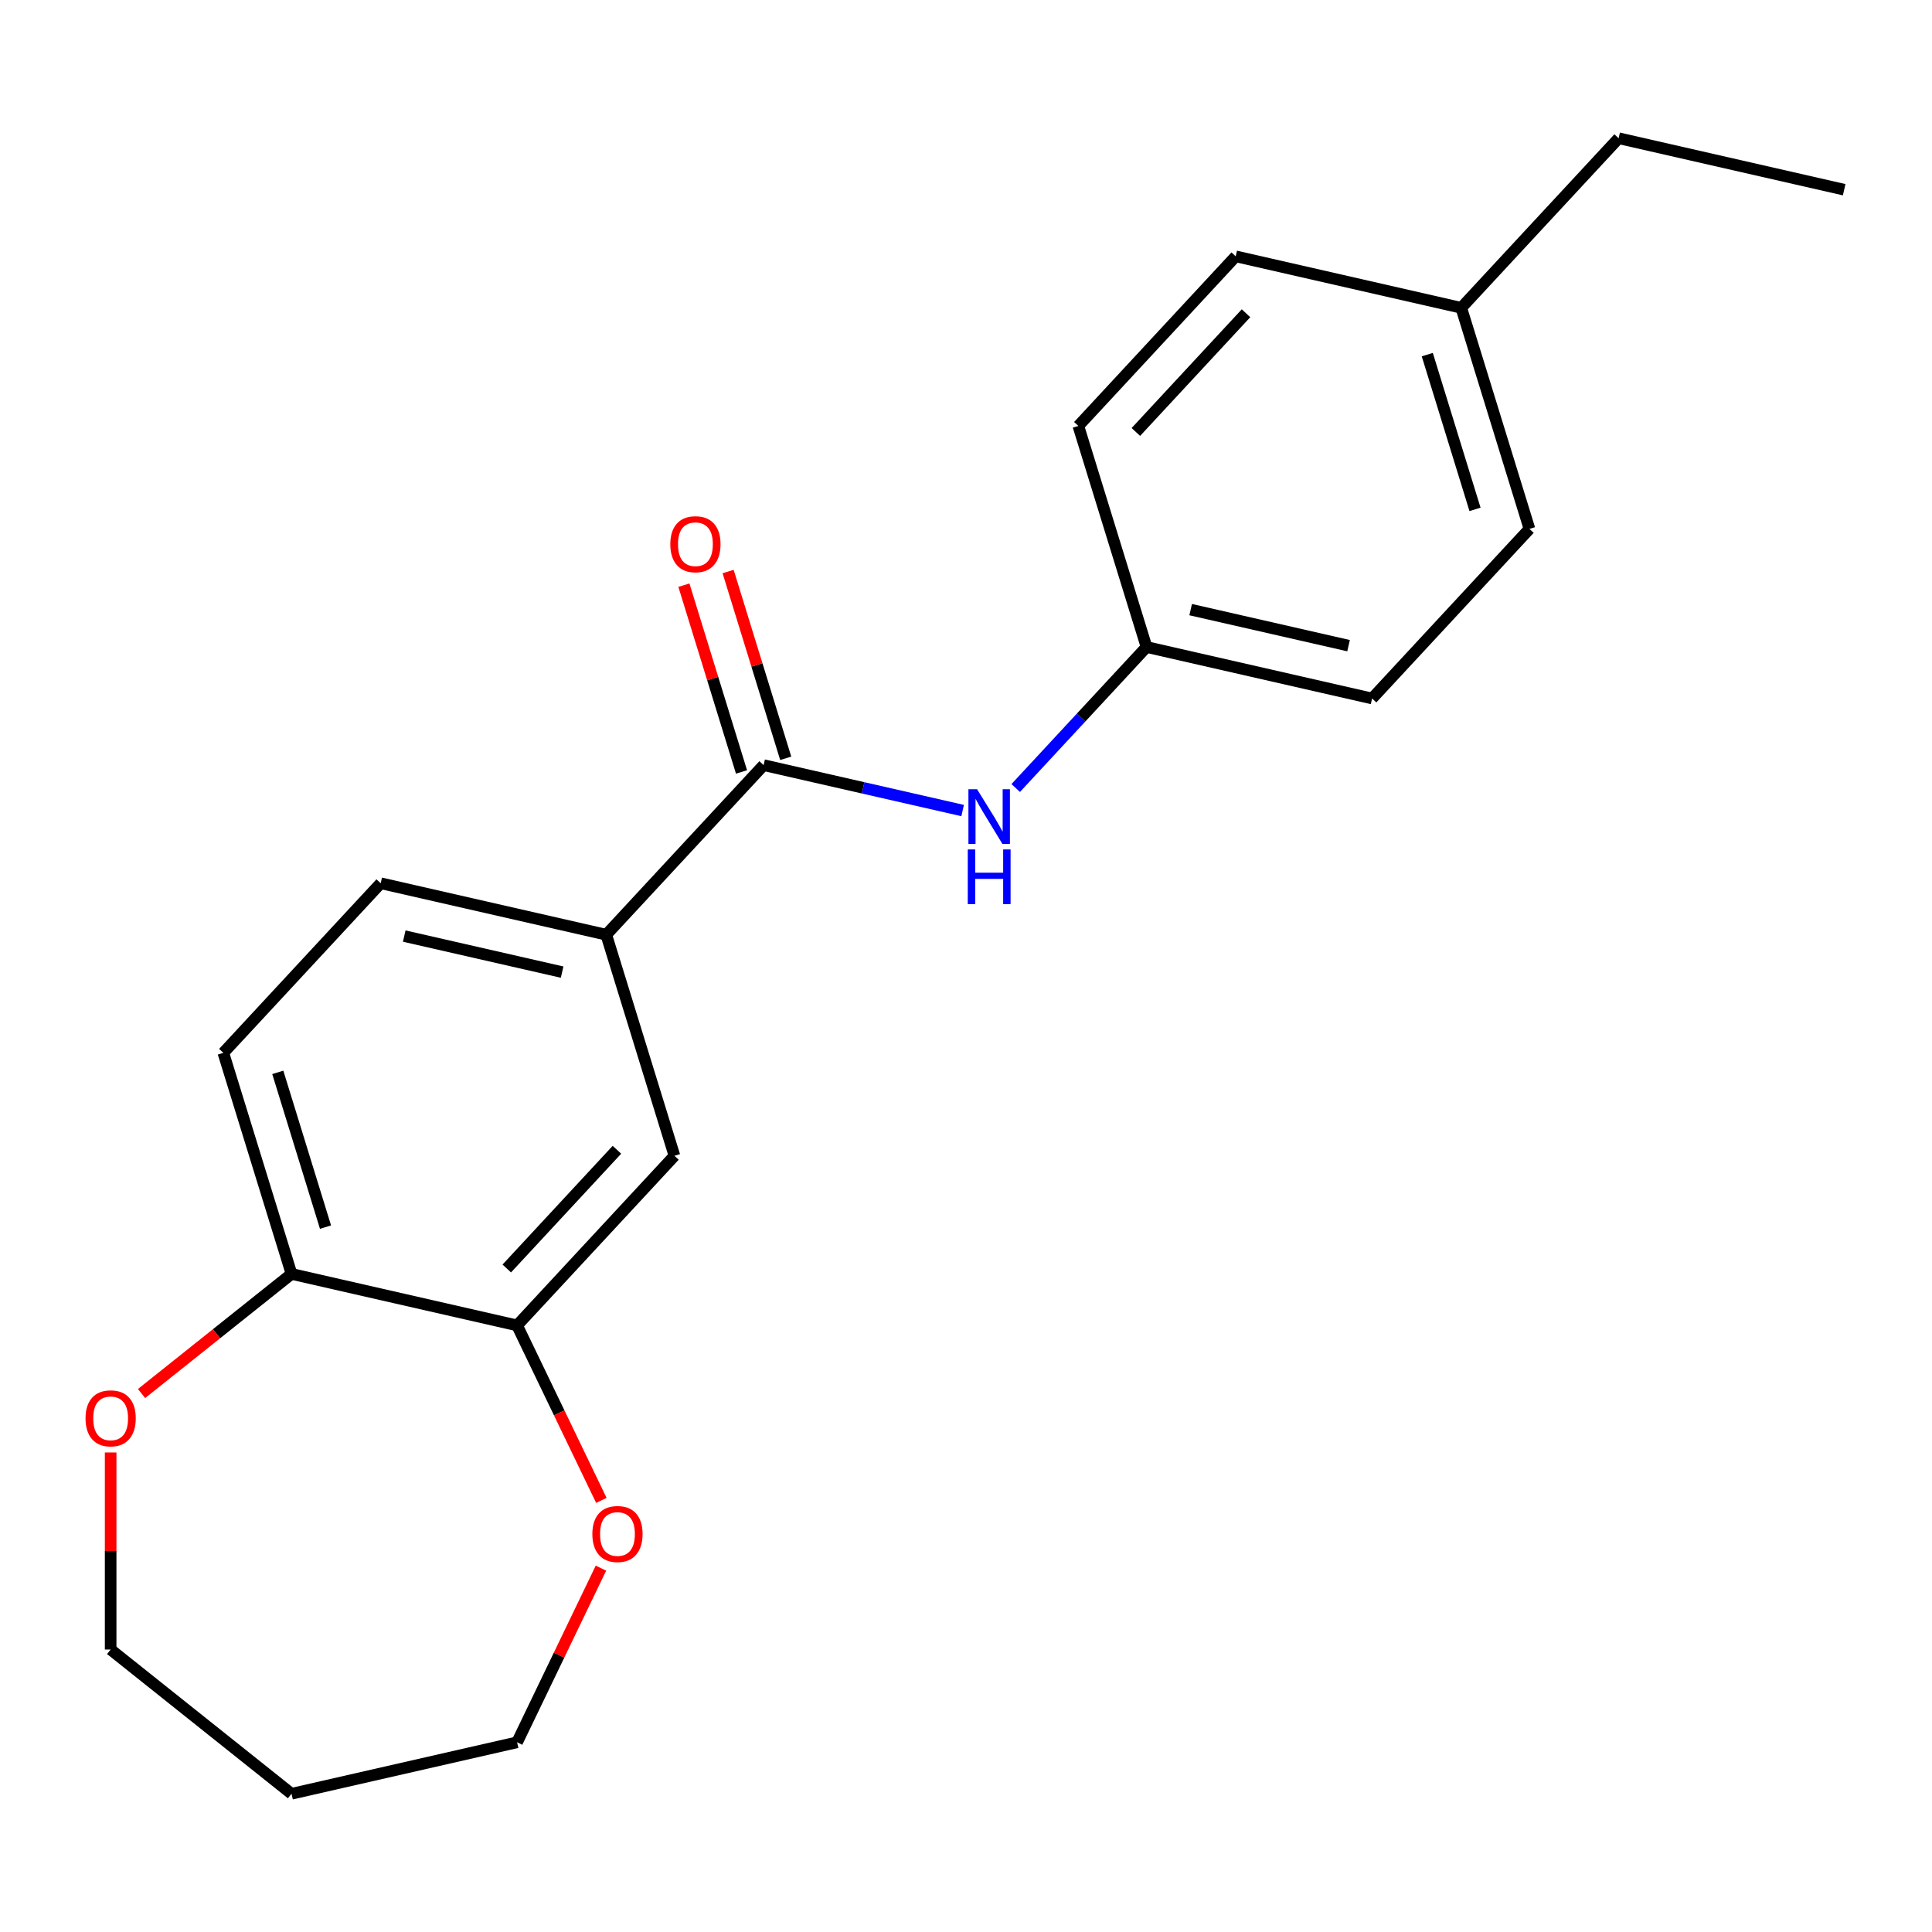 <?xml version='1.0' encoding='iso-8859-1'?>
<svg version='1.1' baseProfile='full'
              xmlns='http://www.w3.org/2000/svg'
                      xmlns:rdkit='http://www.rdkit.org/xml'
                      xmlns:xlink='http://www.w3.org/1999/xlink'
                  xml:space='preserve'
width='1000px' height='1000px' viewBox='0 0 1000 1000'>
<!-- END OF HEADER -->
<rect style='opacity:1.0;fill:#FFFFFF;stroke:none' width='1000' height='1000' x='0' y='0'> </rect>
<path class='bond-0' d='M 395.247,396.03 L 313.797,483.813' style='fill:none;fill-rule:evenodd;stroke:#000000;stroke-width:6px;stroke-linecap:butt;stroke-linejoin:miter;stroke-opacity:1' />
<path class='bond-1' d='M 395.247,396.03 L 446.754,407.786' style='fill:none;fill-rule:evenodd;stroke:#000000;stroke-width:6px;stroke-linecap:butt;stroke-linejoin:miter;stroke-opacity:1' />
<path class='bond-1' d='M 446.754,407.786 L 498.261,419.542' style='fill:none;fill-rule:evenodd;stroke:#0000FF;stroke-width:6px;stroke-linecap:butt;stroke-linejoin:miter;stroke-opacity:1' />
<path class='bond-6' d='M 406.69,392.5 L 391.78,344.162' style='fill:none;fill-rule:evenodd;stroke:#000000;stroke-width:6px;stroke-linecap:butt;stroke-linejoin:miter;stroke-opacity:1' />
<path class='bond-6' d='M 391.78,344.162 L 376.87,295.824' style='fill:none;fill-rule:evenodd;stroke:#FF0000;stroke-width:6px;stroke-linecap:butt;stroke-linejoin:miter;stroke-opacity:1' />
<path class='bond-6' d='M 383.804,399.56 L 368.894,351.222' style='fill:none;fill-rule:evenodd;stroke:#000000;stroke-width:6px;stroke-linecap:butt;stroke-linejoin:miter;stroke-opacity:1' />
<path class='bond-6' d='M 368.894,351.222 L 353.984,302.884' style='fill:none;fill-rule:evenodd;stroke:#FF0000;stroke-width:6px;stroke-linecap:butt;stroke-linejoin:miter;stroke-opacity:1' />
<path class='bond-3' d='M 313.797,483.813 L 349.093,598.243' style='fill:none;fill-rule:evenodd;stroke:#000000;stroke-width:6px;stroke-linecap:butt;stroke-linejoin:miter;stroke-opacity:1' />
<path class='bond-8' d='M 313.797,483.813 L 197.049,457.166' style='fill:none;fill-rule:evenodd;stroke:#000000;stroke-width:6px;stroke-linecap:butt;stroke-linejoin:miter;stroke-opacity:1' />
<path class='bond-8' d='M 290.955,503.166 L 209.232,484.513' style='fill:none;fill-rule:evenodd;stroke:#000000;stroke-width:6px;stroke-linecap:butt;stroke-linejoin:miter;stroke-opacity:1' />
<path class='bond-10' d='M 525.729,407.876 L 559.587,371.385' style='fill:none;fill-rule:evenodd;stroke:#0000FF;stroke-width:6px;stroke-linecap:butt;stroke-linejoin:miter;stroke-opacity:1' />
<path class='bond-10' d='M 559.587,371.385 L 593.446,334.894' style='fill:none;fill-rule:evenodd;stroke:#000000;stroke-width:6px;stroke-linecap:butt;stroke-linejoin:miter;stroke-opacity:1' />
<path class='bond-2' d='M 267.643,686.026 L 349.093,598.243' style='fill:none;fill-rule:evenodd;stroke:#000000;stroke-width:6px;stroke-linecap:butt;stroke-linejoin:miter;stroke-opacity:1' />
<path class='bond-2' d='M 262.304,656.568 L 319.319,595.12' style='fill:none;fill-rule:evenodd;stroke:#000000;stroke-width:6px;stroke-linecap:butt;stroke-linejoin:miter;stroke-opacity:1' />
<path class='bond-5' d='M 267.643,686.026 L 289.453,731.315' style='fill:none;fill-rule:evenodd;stroke:#000000;stroke-width:6px;stroke-linecap:butt;stroke-linejoin:miter;stroke-opacity:1' />
<path class='bond-5' d='M 289.453,731.315 L 311.263,776.603' style='fill:none;fill-rule:evenodd;stroke:#FF0000;stroke-width:6px;stroke-linecap:butt;stroke-linejoin:miter;stroke-opacity:1' />
<path class='bond-22' d='M 267.643,686.026 L 150.895,659.379' style='fill:none;fill-rule:evenodd;stroke:#000000;stroke-width:6px;stroke-linecap:butt;stroke-linejoin:miter;stroke-opacity:1' />
<path class='bond-4' d='M 150.895,659.379 L 115.598,544.949' style='fill:none;fill-rule:evenodd;stroke:#000000;stroke-width:6px;stroke-linecap:butt;stroke-linejoin:miter;stroke-opacity:1' />
<path class='bond-4' d='M 168.487,635.155 L 143.779,555.054' style='fill:none;fill-rule:evenodd;stroke:#000000;stroke-width:6px;stroke-linecap:butt;stroke-linejoin:miter;stroke-opacity:1' />
<path class='bond-7' d='M 150.895,659.379 L 112.08,690.333' style='fill:none;fill-rule:evenodd;stroke:#000000;stroke-width:6px;stroke-linecap:butt;stroke-linejoin:miter;stroke-opacity:1' />
<path class='bond-7' d='M 112.08,690.333 L 73.264,721.287' style='fill:none;fill-rule:evenodd;stroke:#FF0000;stroke-width:6px;stroke-linecap:butt;stroke-linejoin:miter;stroke-opacity:1' />
<path class='bond-17' d='M 311.051,811.671 L 289.347,856.739' style='fill:none;fill-rule:evenodd;stroke:#FF0000;stroke-width:6px;stroke-linecap:butt;stroke-linejoin:miter;stroke-opacity:1' />
<path class='bond-17' d='M 289.347,856.739 L 267.643,901.808' style='fill:none;fill-rule:evenodd;stroke:#000000;stroke-width:6px;stroke-linecap:butt;stroke-linejoin:miter;stroke-opacity:1' />
<path class='bond-18' d='M 57.271,751.796 L 57.271,802.794' style='fill:none;fill-rule:evenodd;stroke:#FF0000;stroke-width:6px;stroke-linecap:butt;stroke-linejoin:miter;stroke-opacity:1' />
<path class='bond-18' d='M 57.271,802.794 L 57.271,853.792' style='fill:none;fill-rule:evenodd;stroke:#000000;stroke-width:6px;stroke-linecap:butt;stroke-linejoin:miter;stroke-opacity:1' />
<path class='bond-9' d='M 197.049,457.166 L 115.598,544.949' style='fill:none;fill-rule:evenodd;stroke:#000000;stroke-width:6px;stroke-linecap:butt;stroke-linejoin:miter;stroke-opacity:1' />
<path class='bond-12' d='M 593.446,334.894 L 558.149,220.464' style='fill:none;fill-rule:evenodd;stroke:#000000;stroke-width:6px;stroke-linecap:butt;stroke-linejoin:miter;stroke-opacity:1' />
<path class='bond-13' d='M 593.446,334.894 L 710.193,361.541' style='fill:none;fill-rule:evenodd;stroke:#000000;stroke-width:6px;stroke-linecap:butt;stroke-linejoin:miter;stroke-opacity:1' />
<path class='bond-13' d='M 616.287,315.541 L 698.011,334.194' style='fill:none;fill-rule:evenodd;stroke:#000000;stroke-width:6px;stroke-linecap:butt;stroke-linejoin:miter;stroke-opacity:1' />
<path class='bond-11' d='M 756.347,159.328 L 791.644,273.758' style='fill:none;fill-rule:evenodd;stroke:#000000;stroke-width:6px;stroke-linecap:butt;stroke-linejoin:miter;stroke-opacity:1' />
<path class='bond-11' d='M 738.756,183.552 L 763.464,263.653' style='fill:none;fill-rule:evenodd;stroke:#000000;stroke-width:6px;stroke-linecap:butt;stroke-linejoin:miter;stroke-opacity:1' />
<path class='bond-19' d='M 756.347,159.328 L 837.798,71.545' style='fill:none;fill-rule:evenodd;stroke:#000000;stroke-width:6px;stroke-linecap:butt;stroke-linejoin:miter;stroke-opacity:1' />
<path class='bond-21' d='M 756.347,159.328 L 639.599,132.681' style='fill:none;fill-rule:evenodd;stroke:#000000;stroke-width:6px;stroke-linecap:butt;stroke-linejoin:miter;stroke-opacity:1' />
<path class='bond-14' d='M 558.149,220.464 L 639.599,132.681' style='fill:none;fill-rule:evenodd;stroke:#000000;stroke-width:6px;stroke-linecap:butt;stroke-linejoin:miter;stroke-opacity:1' />
<path class='bond-14' d='M 587.923,223.587 L 644.938,162.139' style='fill:none;fill-rule:evenodd;stroke:#000000;stroke-width:6px;stroke-linecap:butt;stroke-linejoin:miter;stroke-opacity:1' />
<path class='bond-15' d='M 710.193,361.541 L 791.644,273.758' style='fill:none;fill-rule:evenodd;stroke:#000000;stroke-width:6px;stroke-linecap:butt;stroke-linejoin:miter;stroke-opacity:1' />
<path class='bond-16' d='M 150.895,928.455 L 267.643,901.808' style='fill:none;fill-rule:evenodd;stroke:#000000;stroke-width:6px;stroke-linecap:butt;stroke-linejoin:miter;stroke-opacity:1' />
<path class='bond-23' d='M 150.895,928.455 L 57.271,853.792' style='fill:none;fill-rule:evenodd;stroke:#000000;stroke-width:6px;stroke-linecap:butt;stroke-linejoin:miter;stroke-opacity:1' />
<path class='bond-20' d='M 837.798,71.545 L 954.545,98.192' style='fill:none;fill-rule:evenodd;stroke:#000000;stroke-width:6px;stroke-linecap:butt;stroke-linejoin:miter;stroke-opacity:1' />
<path  class='atom-2' d='M 505.735 408.517
L 515.015 423.517
Q 515.935 424.997, 517.415 427.677
Q 518.895 430.357, 518.975 430.517
L 518.975 408.517
L 522.735 408.517
L 522.735 436.837
L 518.855 436.837
L 508.895 420.437
Q 507.735 418.517, 506.495 416.317
Q 505.295 414.117, 504.935 413.437
L 504.935 436.837
L 501.255 436.837
L 501.255 408.517
L 505.735 408.517
' fill='#0000FF'/>
<path  class='atom-2' d='M 500.915 439.669
L 504.755 439.669
L 504.755 451.709
L 519.235 451.709
L 519.235 439.669
L 523.075 439.669
L 523.075 467.989
L 519.235 467.989
L 519.235 454.909
L 504.755 454.909
L 504.755 467.989
L 500.915 467.989
L 500.915 439.669
' fill='#0000FF'/>
<path  class='atom-6' d='M 306.6 793.997
Q 306.6 787.197, 309.96 783.397
Q 313.32 779.597, 319.6 779.597
Q 325.88 779.597, 329.24 783.397
Q 332.6 787.197, 332.6 793.997
Q 332.6 800.877, 329.2 804.797
Q 325.8 808.677, 319.6 808.677
Q 313.36 808.677, 309.96 804.797
Q 306.6 800.917, 306.6 793.997
M 319.6 805.477
Q 323.92 805.477, 326.24 802.597
Q 328.6 799.677, 328.6 793.997
Q 328.6 788.437, 326.24 785.637
Q 323.92 782.797, 319.6 782.797
Q 315.28 782.797, 312.92 785.597
Q 310.6 788.397, 310.6 793.997
Q 310.6 799.717, 312.92 802.597
Q 315.28 805.477, 319.6 805.477
' fill='#FF0000'/>
<path  class='atom-7' d='M 346.95 281.68
Q 346.95 274.88, 350.31 271.08
Q 353.67 267.28, 359.95 267.28
Q 366.23 267.28, 369.59 271.08
Q 372.95 274.88, 372.95 281.68
Q 372.95 288.56, 369.55 292.48
Q 366.15 296.36, 359.95 296.36
Q 353.71 296.36, 350.31 292.48
Q 346.95 288.6, 346.95 281.68
M 359.95 293.16
Q 364.27 293.16, 366.59 290.28
Q 368.95 287.36, 368.95 281.68
Q 368.95 276.12, 366.59 273.32
Q 364.27 270.48, 359.95 270.48
Q 355.63 270.48, 353.27 273.28
Q 350.95 276.08, 350.95 281.68
Q 350.95 287.4, 353.27 290.28
Q 355.63 293.16, 359.95 293.16
' fill='#FF0000'/>
<path  class='atom-8' d='M 44.271 734.122
Q 44.271 727.322, 47.631 723.522
Q 50.991 719.722, 57.271 719.722
Q 63.551 719.722, 66.911 723.522
Q 70.271 727.322, 70.271 734.122
Q 70.271 741.002, 66.871 744.922
Q 63.471 748.802, 57.271 748.802
Q 51.031 748.802, 47.631 744.922
Q 44.271 741.042, 44.271 734.122
M 57.271 745.602
Q 61.591 745.602, 63.911 742.722
Q 66.271 739.802, 66.271 734.122
Q 66.271 728.562, 63.911 725.762
Q 61.591 722.922, 57.271 722.922
Q 52.951 722.922, 50.591 725.722
Q 48.271 728.522, 48.271 734.122
Q 48.271 739.842, 50.591 742.722
Q 52.951 745.602, 57.271 745.602
' fill='#FF0000'/>
</svg>
